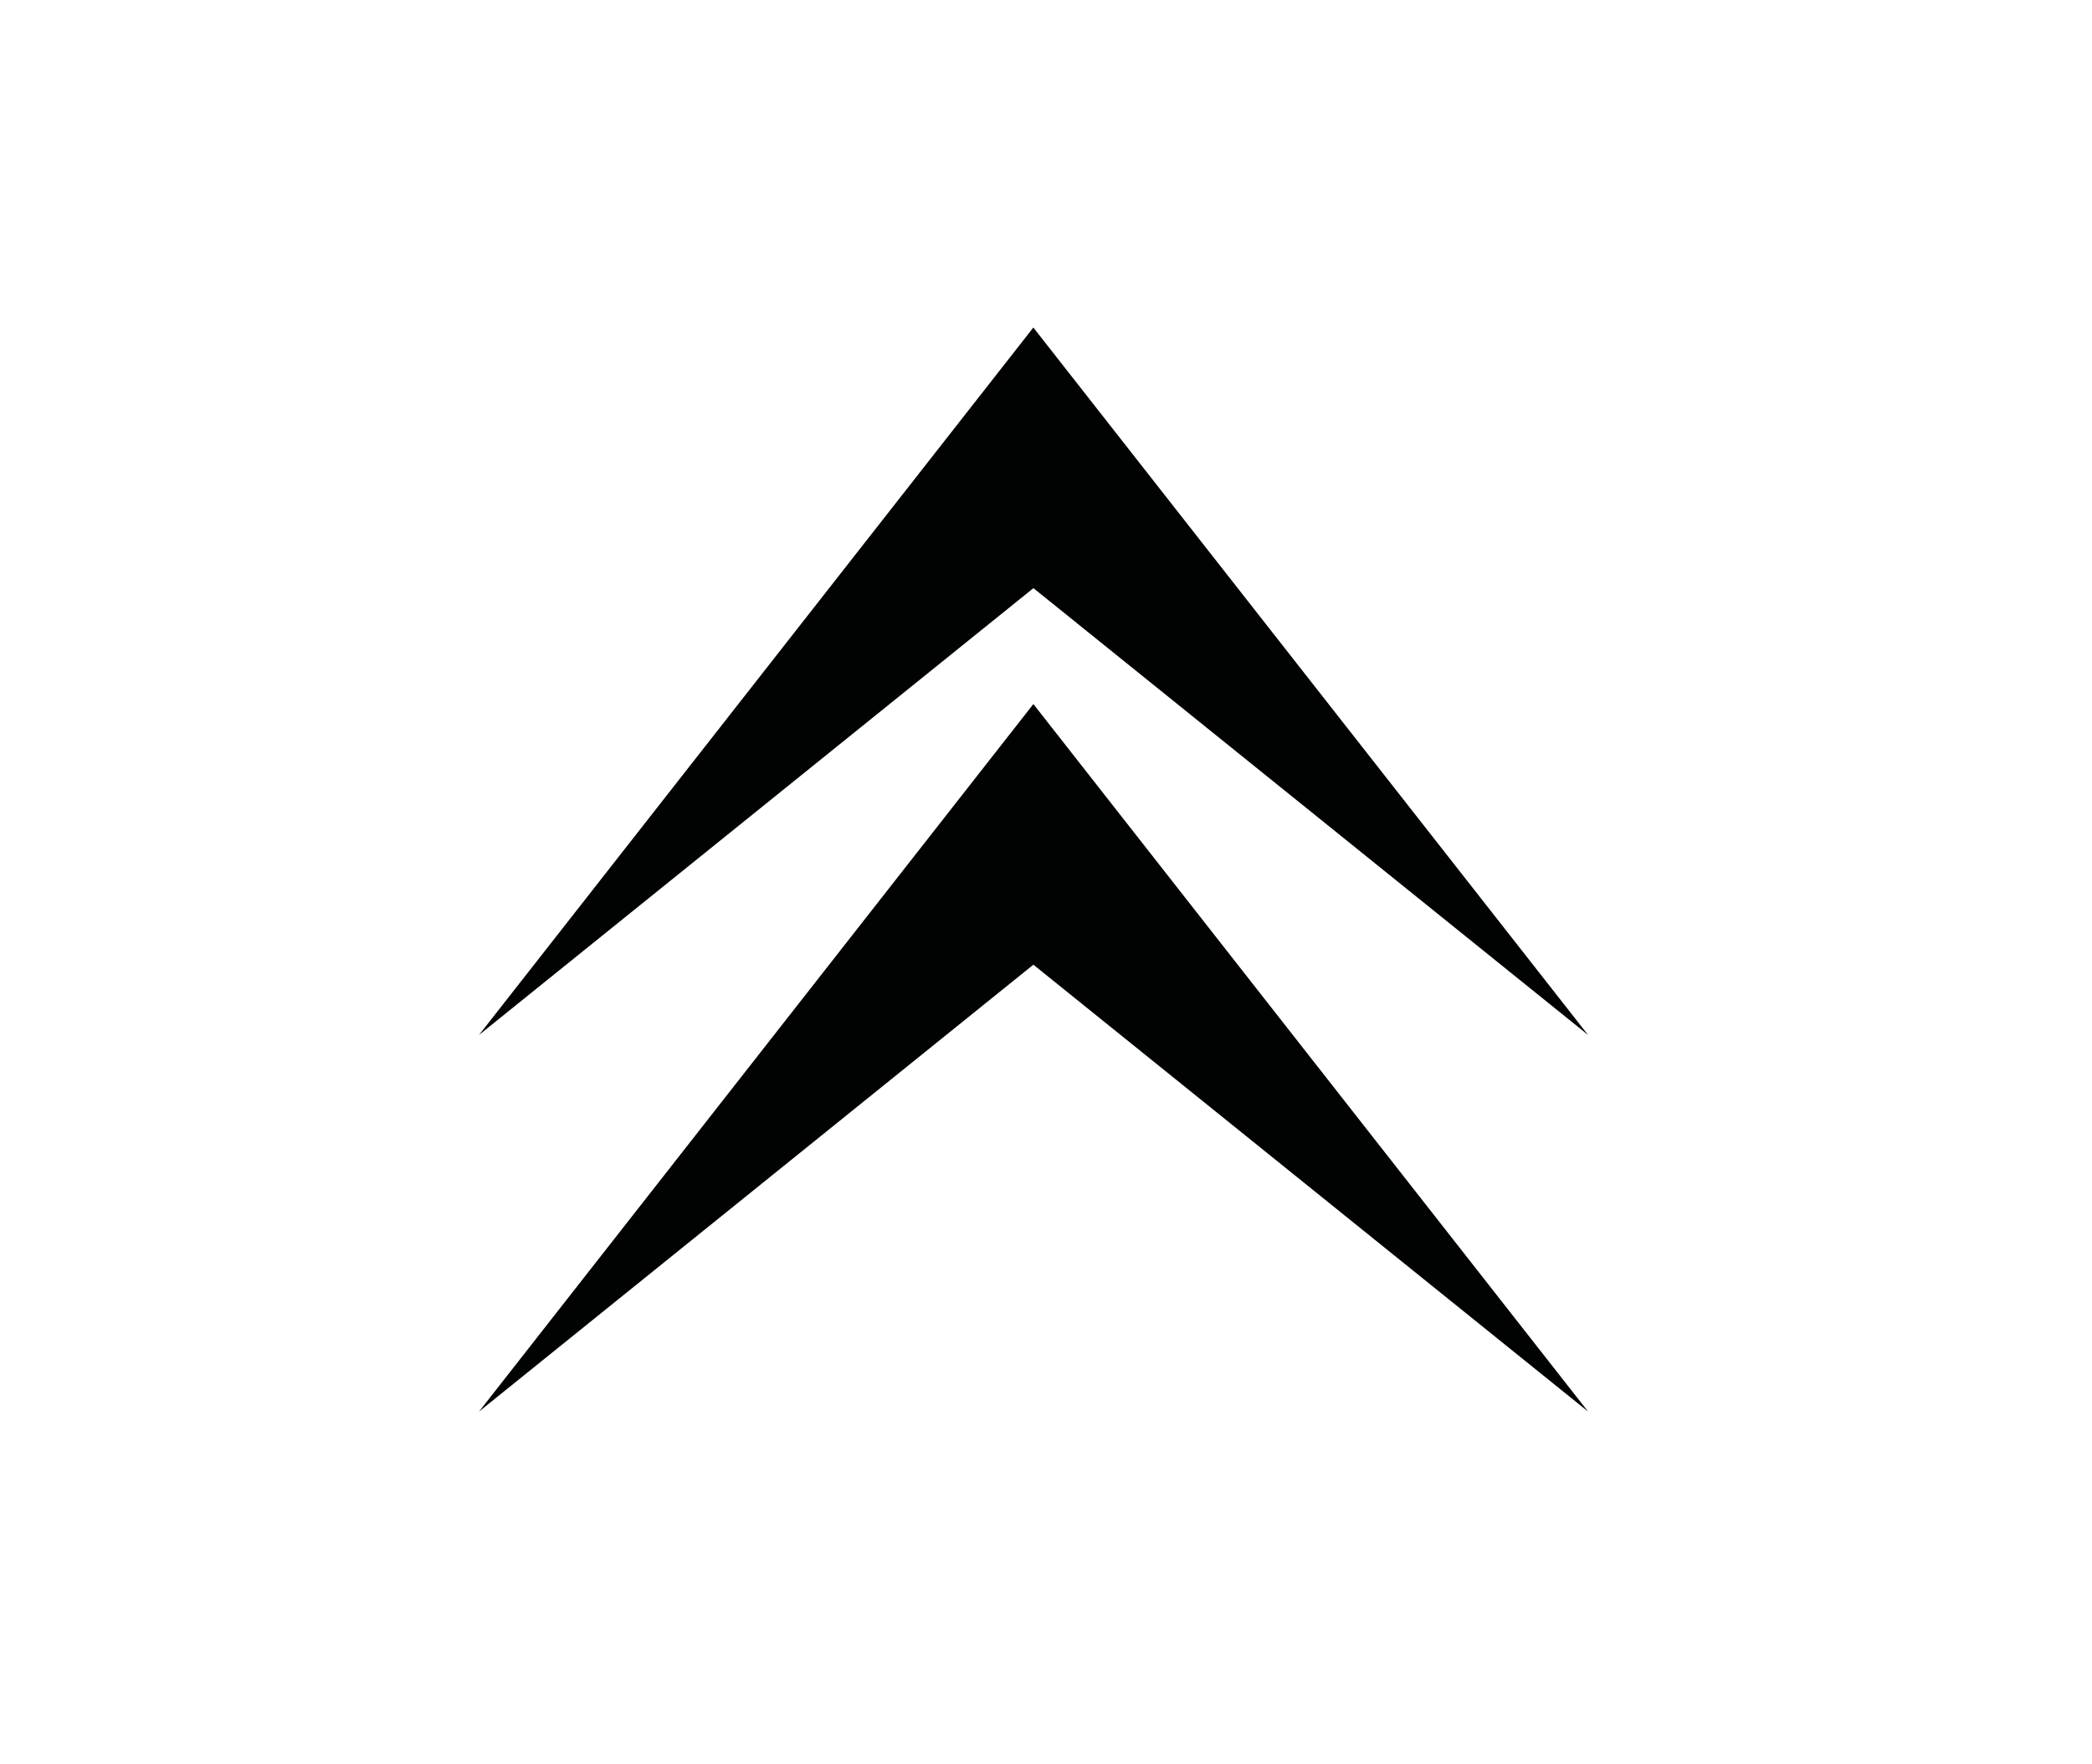 <?xml version="1.0" encoding="utf-8"?>
<!-- Generator: Adobe Illustrator 19.2.0, SVG Export Plug-In . SVG Version: 6.00 Build 0)  -->
<svg version="1.1" id="Слой_1" xmlns="http://www.w3.org/2000/svg" xmlns:xlink="http://www.w3.org/1999/xlink" x="0px" y="0px"
	 viewBox="0 0 83 70" style="enable-background:new 0 0 83 70;" xml:space="preserve">
<style type="text/css">
	.st0{fill-rule:evenodd;clip-rule:evenodd;fill:#010202;}
</style>
<g>
	<g>
		<path class="st0" d="M41.082,23.399l21.924,17.662L40.998,12.995L19.005,41.061l21.994-17.725L41.082,23.399z M19.005,56.003
			l21.994-17.729l0.084,0.067l21.924,17.662l-22.008-28.07L19.005,56.003z"/>
	</g>
</g>
</svg>
